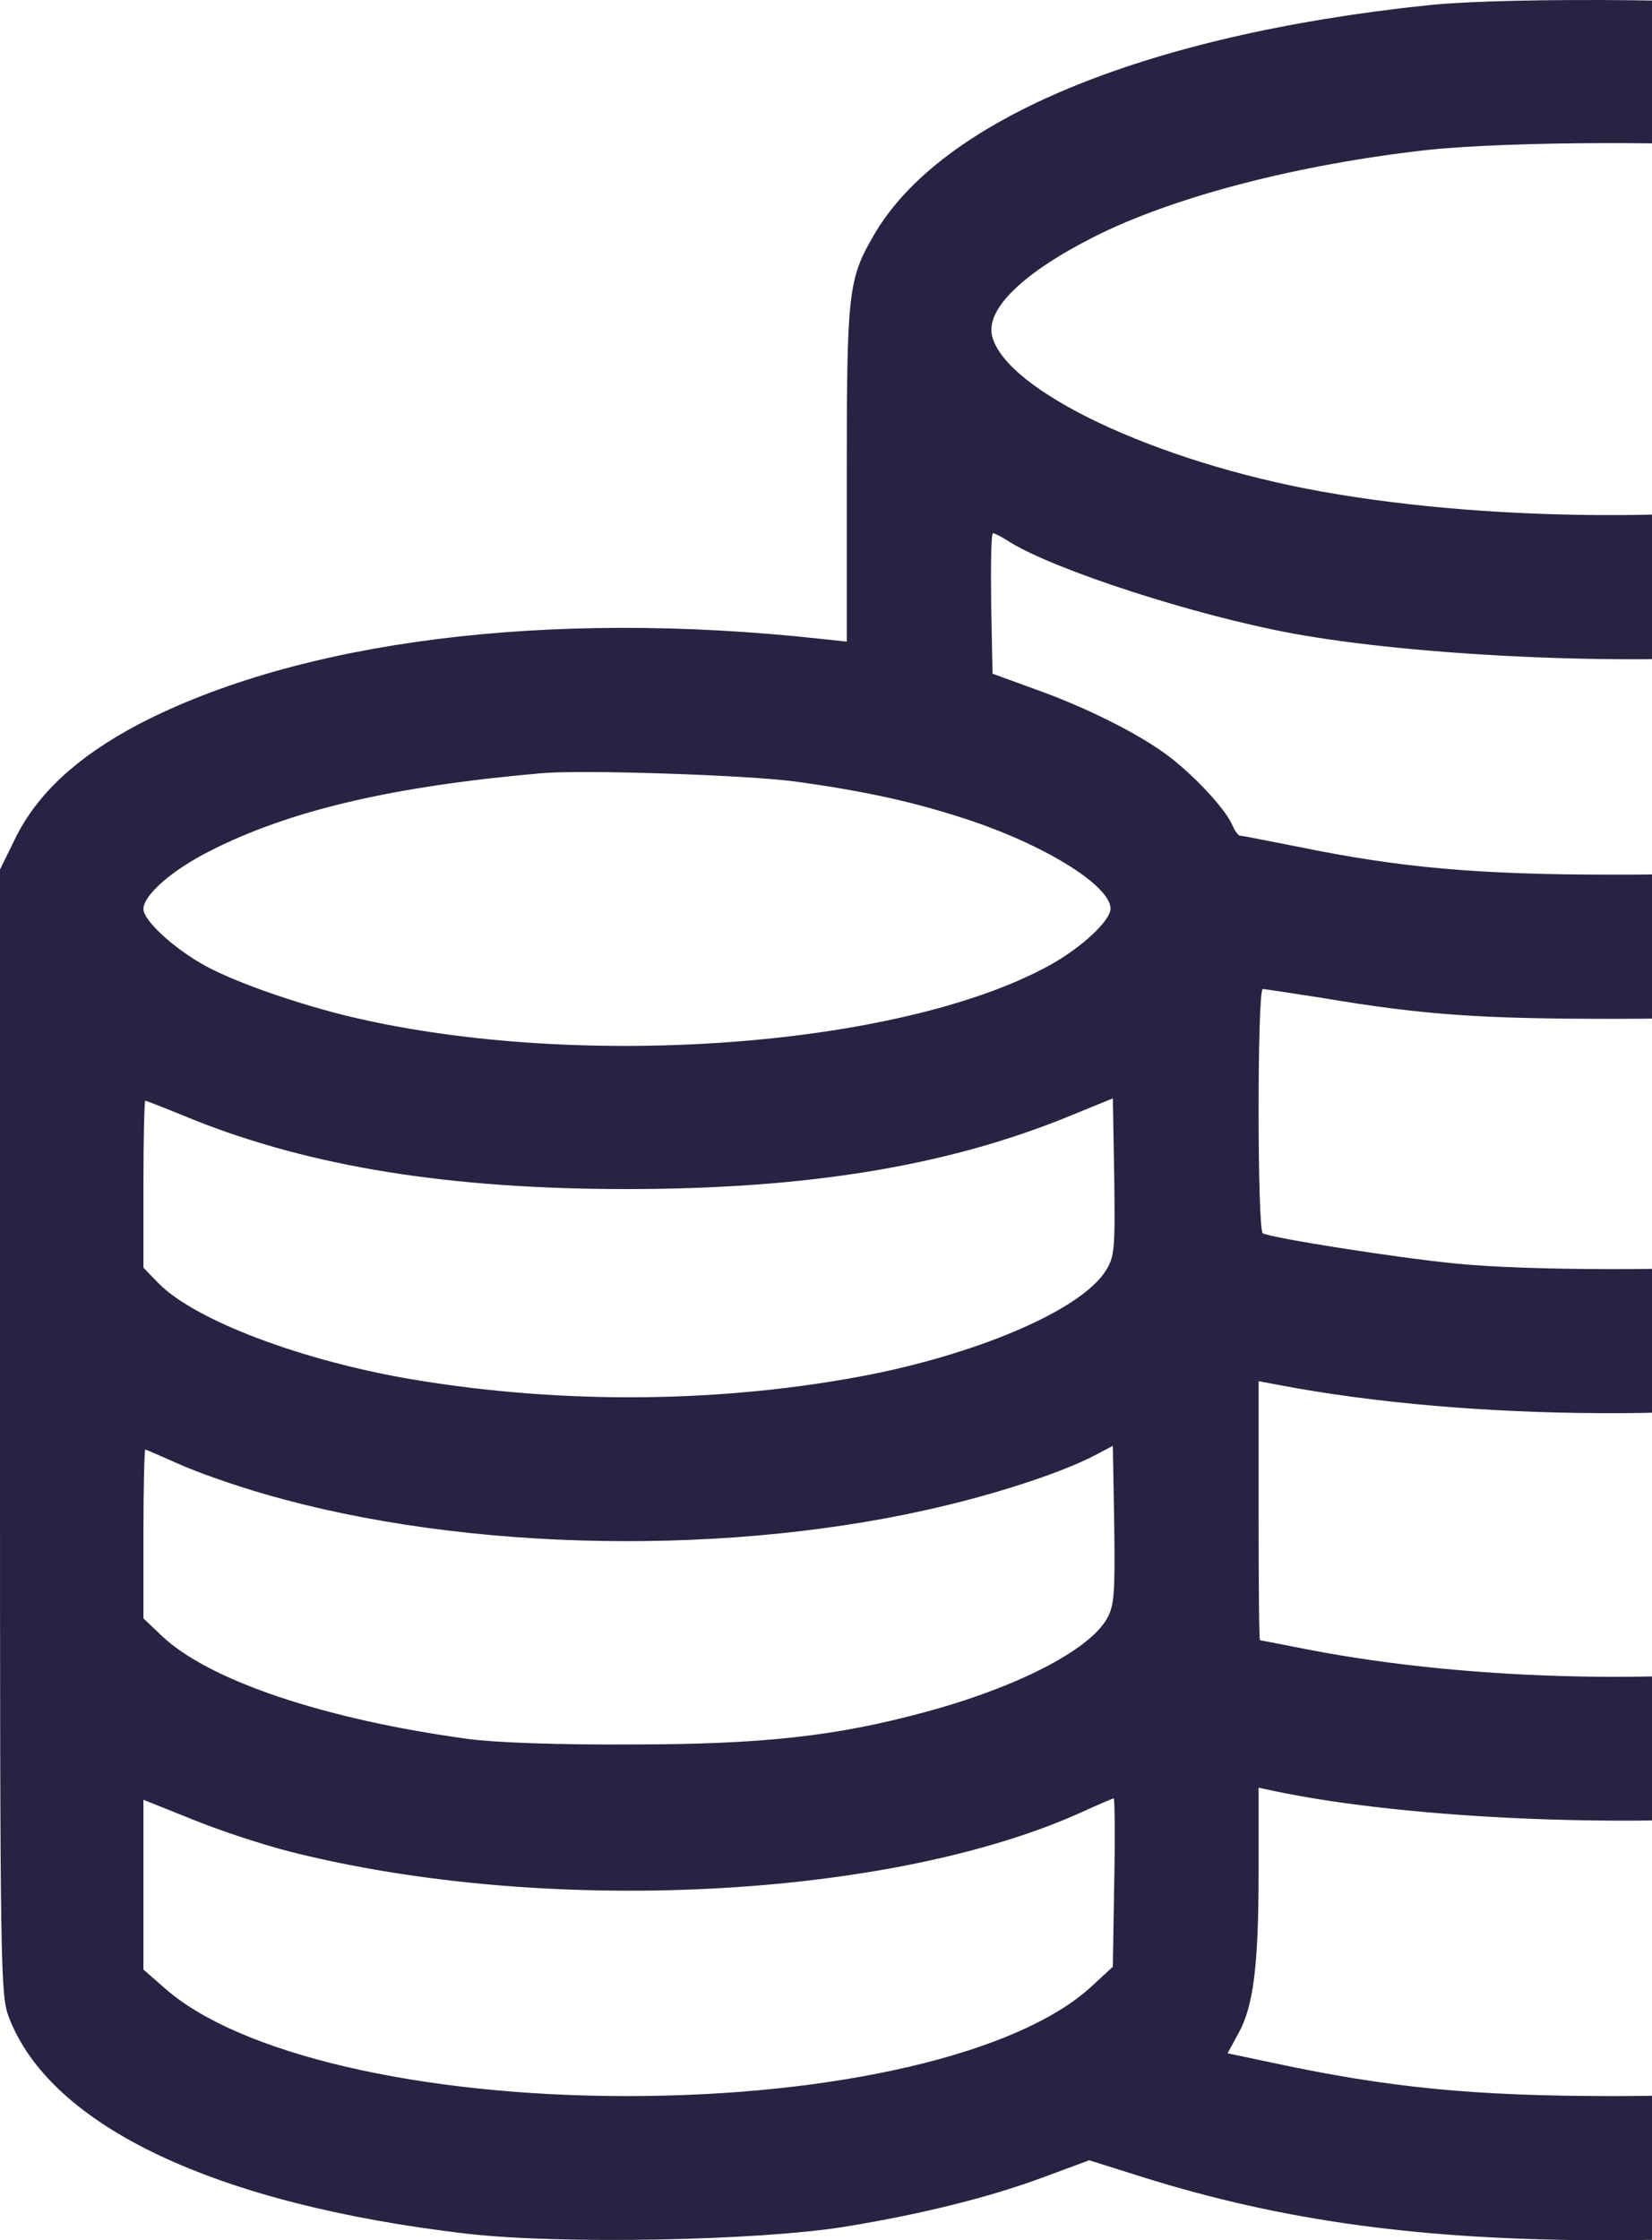<svg width="104" height="141" viewBox="0 0 104 141" fill="none" xmlns="http://www.w3.org/2000/svg">
<path d="M89.866 0.333C72.009 2.207 59.192 7.535 54.998 14.824C53.395 17.576 53.308 18.425 53.308 29.843V40.382L51.648 40.206C34.49 38.332 18.789 40.323 8.652 45.622C4.865 47.642 2.418 49.896 1.02 52.648L0 54.726V90.091C0 124.108 0.029 125.543 0.553 126.948C3.175 133.828 13.575 138.746 29.421 140.59C35.276 141.263 47.686 141.029 53.162 140.151C58.027 139.361 62.367 138.277 65.805 136.989L68.572 135.965L71.922 137.019C80.778 139.8 89.575 141 101.256 141C116.724 141 129.454 138.541 138.717 133.769C143.494 131.31 146.378 128.675 148.068 125.191L149 123.289V70.447V17.605L148.068 15.703C146.407 12.307 143.727 9.789 139.154 7.359C132.979 4.08 125.492 1.943 115.355 0.597C110.374 -0.047 95.109 -0.223 89.866 0.333ZM112.384 9.409C122.929 10.521 132.658 13.478 137.377 17.049C139.096 18.337 140.115 19.684 140.115 20.679C140.115 24.017 131.056 28.672 120.453 30.75C109.383 32.916 94.527 32.975 83.137 30.926C72.738 29.052 63.329 24.602 62.455 21.148C62.047 19.45 64.406 17.166 68.863 14.912C73.903 12.365 81.739 10.345 89.866 9.438C95.139 8.882 107.024 8.852 112.384 9.409ZM63.62 34.146C66.504 35.903 75.155 38.713 81.302 39.855C89.05 41.289 102.45 41.904 110.781 41.201C121.705 40.264 131.405 37.952 137.872 34.702L140.115 33.56V39.006V44.451L138.513 46.002C135.862 48.637 129.57 51.36 122.492 52.999C115.821 54.521 110.374 55.078 101.372 55.048C93.012 55.048 88.118 54.609 81.71 53.292C79.787 52.911 78.127 52.589 78.039 52.589C77.952 52.589 77.719 52.267 77.544 51.857C77.078 50.833 75.039 48.666 73.437 47.495C71.572 46.12 68.281 44.48 65.135 43.368L62.484 42.401L62.397 37.981C62.367 35.551 62.397 33.56 62.513 33.56C62.63 33.56 63.125 33.824 63.62 34.146ZM50.104 49.193C54.328 49.779 57.328 50.423 60.59 51.477C65.63 53.087 69.912 55.722 69.912 57.185C69.912 57.947 68.077 59.645 66.125 60.728C56.6 65.997 35.859 67.432 21.527 63.86C18.09 62.982 14.332 61.635 12.613 60.611C10.72 59.498 9.03 57.888 9.03 57.215C9.03 56.337 10.836 54.756 13.225 53.555C18.235 51.008 24.702 49.486 34.082 48.666C36.646 48.432 47.103 48.783 50.104 49.193ZM140.115 62.572C140.115 69.657 140.057 69.891 137.552 71.706C132.279 75.57 122.754 78.41 111.131 79.552C106.645 79.991 96.129 79.991 91.614 79.522C87.973 79.171 79.991 77.912 79.496 77.619C79.146 77.385 79.146 62.25 79.496 62.25C79.641 62.25 81.331 62.514 83.224 62.806C89.662 63.889 93.245 64.124 101.518 64.124C110.374 64.124 115.384 63.684 122.113 62.367C128.318 61.167 134.406 59.205 138.222 57.185C139.038 56.776 139.766 56.424 139.911 56.395C140.028 56.395 140.115 59.176 140.115 62.572ZM69.621 79.962C68.135 82.362 61.93 85.085 54.764 86.519C45.589 88.305 35.51 88.422 25.926 86.812C19.022 85.641 12.322 83.123 9.992 80.781L9.03 79.786V74.546C9.03 71.647 9.089 69.276 9.147 69.276C9.205 69.276 10.545 69.803 12.118 70.447C19.575 73.433 28.285 74.838 39.442 74.838C50.89 74.838 59.717 73.375 67.407 70.213L70.058 69.13L70.145 74.048C70.203 78.585 70.174 79.083 69.621 79.962ZM140.115 87.924V94.862L138.601 96.356C134.988 99.839 126.249 103.059 116.316 104.523C105.8 106.104 92.633 105.811 82.35 103.821C80.719 103.499 79.35 103.235 79.321 103.235C79.263 103.235 79.234 99.576 79.234 95.067V86.929L80.632 87.192C92.575 89.447 108.801 89.534 120.627 87.397C127.91 86.109 135.6 83.65 139.096 81.513C139.591 81.22 139.999 80.986 140.057 80.986C140.086 80.986 140.115 84.118 140.115 87.924ZM69.679 101.888C68.543 103.879 63.969 106.221 58.173 107.773C52.667 109.266 48.006 109.793 39.763 109.793C35.131 109.822 31.111 109.676 29.421 109.441C20.42 108.212 13.079 105.753 10.137 102.913L9.03 101.859V96.56C9.03 93.633 9.089 91.232 9.147 91.232C9.205 91.232 10.108 91.642 11.186 92.111C12.264 92.608 14.74 93.487 16.692 94.043C29.305 97.702 46.2 97.995 59.571 94.745C63.212 93.867 66.912 92.638 68.892 91.613L70.058 90.998L70.145 95.975C70.203 100.337 70.145 101.069 69.679 101.888ZM140.115 113.833C140.115 120.595 140.086 120.947 139.504 121.825C137.989 124.05 133.445 126.567 127.589 128.412C119.957 130.842 111.917 131.925 101.605 131.925C92.779 131.925 87.448 131.398 80.195 129.846L77.282 129.231L77.952 128.002C78.913 126.275 79.234 123.728 79.234 117.756V112.515L80.195 112.72C88.788 114.535 103.441 115.121 113.461 114.067C122.783 113.072 132.192 110.642 137.639 107.831C138.775 107.246 139.766 106.777 139.911 106.748C140.028 106.748 140.115 109.939 140.115 113.833ZM18.206 116.526C34.315 120.625 56.075 119.512 68.135 114.038C69.155 113.569 70.058 113.189 70.116 113.189C70.174 113.189 70.203 115.589 70.145 118.487L70.058 123.786L68.659 125.074C64.057 129.261 52.638 131.925 39.471 131.925C26.421 131.925 15.031 129.261 10.37 125.133L9.03 123.962V118.634V113.276L12.176 114.535C13.895 115.238 16.604 116.116 18.206 116.526Z" fill="#262442"/>
</svg>
